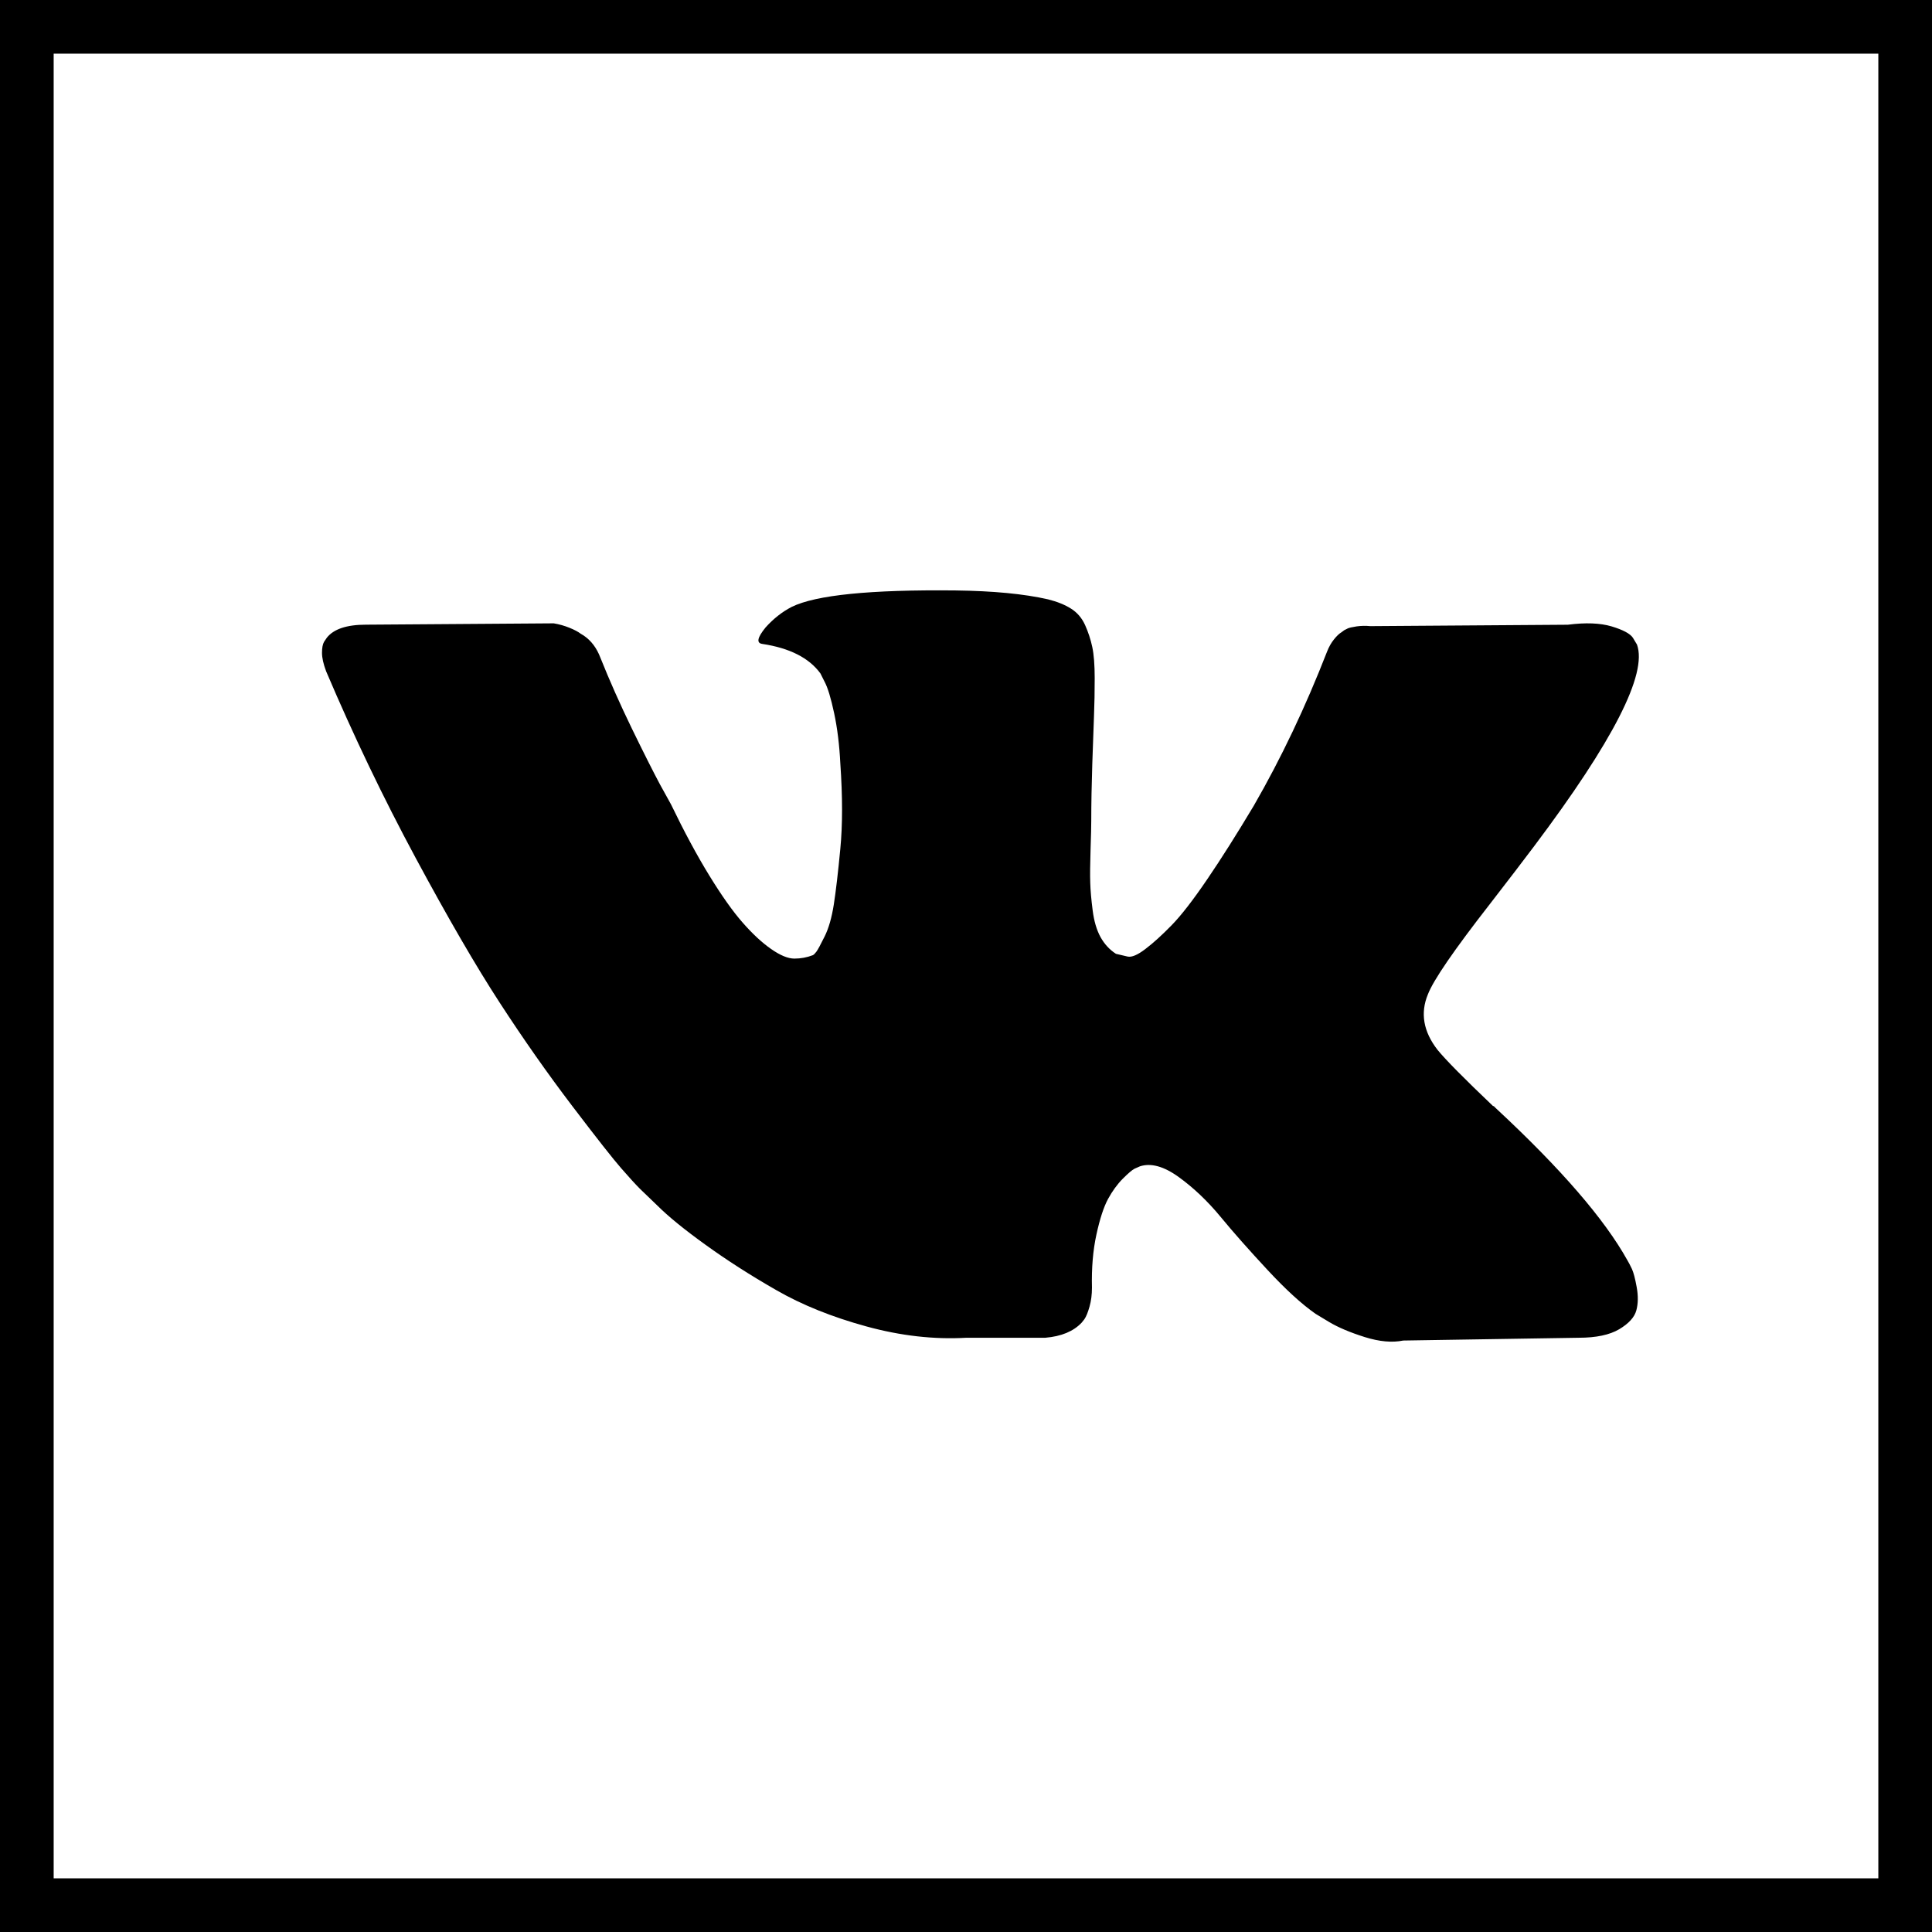 <?xml version="1.0" encoding="UTF-8"?> <svg xmlns="http://www.w3.org/2000/svg" width="36" height="36" viewBox="0 0 36 36" fill="none"> <path d="M27.756 16.853C28.105 16.402 28.382 16.04 28.587 15.767C30.06 13.808 30.699 12.557 30.503 12.011L30.426 11.883C30.375 11.807 30.243 11.736 30.03 11.672C29.817 11.609 29.545 11.598 29.213 11.641L25.533 11.667C25.448 11.658 25.363 11.66 25.278 11.672C25.192 11.685 25.137 11.698 25.111 11.711C25.086 11.724 25.065 11.734 25.048 11.743L24.997 11.781C24.954 11.806 24.907 11.851 24.856 11.915C24.805 11.979 24.762 12.054 24.729 12.139C24.328 13.169 23.873 14.128 23.362 15.014C23.046 15.542 22.757 16 22.493 16.387C22.229 16.775 22.008 17.06 21.829 17.243C21.65 17.426 21.488 17.573 21.343 17.683C21.198 17.794 21.088 17.841 21.011 17.824C20.934 17.807 20.862 17.79 20.794 17.773C20.675 17.696 20.579 17.592 20.506 17.46C20.434 17.328 20.385 17.162 20.36 16.962C20.334 16.762 20.319 16.589 20.315 16.444C20.31 16.299 20.313 16.095 20.321 15.831C20.33 15.567 20.334 15.388 20.334 15.294C20.334 14.971 20.341 14.62 20.353 14.24C20.366 13.862 20.377 13.561 20.385 13.34C20.394 13.118 20.398 12.884 20.398 12.637C20.398 12.39 20.383 12.196 20.353 12.056C20.323 11.915 20.278 11.779 20.219 11.647C20.159 11.515 20.072 11.413 19.957 11.341C19.842 11.268 19.699 11.211 19.529 11.168C19.077 11.065 18.503 11.011 17.804 11.002C16.22 10.985 15.202 11.087 14.751 11.309C14.572 11.402 14.41 11.53 14.265 11.692C14.112 11.88 14.091 11.982 14.202 11.998C14.713 12.075 15.075 12.258 15.287 12.548L15.364 12.701C15.424 12.812 15.483 13.008 15.543 13.289C15.603 13.57 15.641 13.881 15.658 14.222C15.701 14.843 15.701 15.375 15.658 15.818C15.616 16.262 15.575 16.606 15.537 16.853C15.498 17.1 15.441 17.3 15.364 17.453C15.288 17.607 15.237 17.701 15.211 17.735C15.185 17.768 15.164 17.79 15.147 17.798C15.036 17.841 14.922 17.862 14.802 17.862C14.683 17.862 14.538 17.802 14.368 17.683C14.197 17.564 14.021 17.4 13.838 17.191C13.655 16.983 13.448 16.691 13.218 16.316C12.988 15.942 12.749 15.498 12.503 14.988L12.298 14.617C12.171 14.379 11.996 14.032 11.774 13.576C11.553 13.12 11.357 12.68 11.187 12.254C11.119 12.075 11.017 11.939 10.88 11.845L10.817 11.806C10.774 11.773 10.706 11.736 10.612 11.698C10.518 11.66 10.421 11.632 10.318 11.615L6.818 11.64C6.46 11.64 6.217 11.722 6.09 11.883L6.038 11.96C6.013 12.003 6 12.071 6 12.165C6 12.258 6.026 12.373 6.077 12.509C6.588 13.71 7.144 14.869 7.744 15.984C8.345 17.1 8.866 17.999 9.309 18.68C9.752 19.362 10.203 20.004 10.663 20.609C11.123 21.214 11.428 21.601 11.577 21.771C11.726 21.942 11.843 22.07 11.928 22.155L12.247 22.462C12.451 22.666 12.752 22.911 13.148 23.196C13.544 23.482 13.982 23.763 14.464 24.039C14.945 24.316 15.505 24.541 16.144 24.716C16.782 24.891 17.404 24.962 18.009 24.927H19.478C19.776 24.902 20.002 24.808 20.155 24.646L20.206 24.582C20.24 24.532 20.272 24.453 20.302 24.346C20.332 24.24 20.347 24.123 20.347 23.995C20.338 23.629 20.366 23.298 20.43 23.005C20.494 22.711 20.566 22.49 20.647 22.34C20.728 22.192 20.82 22.066 20.922 21.963C21.024 21.861 21.096 21.8 21.139 21.778C21.182 21.758 21.216 21.743 21.241 21.733C21.445 21.666 21.686 21.732 21.963 21.932C22.24 22.132 22.5 22.379 22.743 22.673C22.985 22.967 23.277 23.296 23.618 23.663C23.958 24.029 24.256 24.301 24.512 24.48L24.767 24.634C24.938 24.736 25.159 24.829 25.432 24.915C25.704 25 25.943 25.021 26.147 24.979L29.418 24.927C29.741 24.927 29.993 24.874 30.172 24.768C30.35 24.662 30.457 24.544 30.491 24.416C30.525 24.289 30.527 24.145 30.497 23.982C30.468 23.821 30.438 23.708 30.408 23.644C30.378 23.58 30.35 23.527 30.325 23.485C29.899 22.718 29.085 21.777 27.885 20.661L27.859 20.636L27.846 20.623L27.834 20.61H27.821C27.276 20.091 26.931 19.741 26.786 19.562C26.522 19.222 26.462 18.877 26.607 18.528C26.709 18.263 27.092 17.705 27.756 16.853Z" fill="black"></path> <rect x="0.5" y="0.5" width="35" height="35" stroke="black"></rect> </svg> 